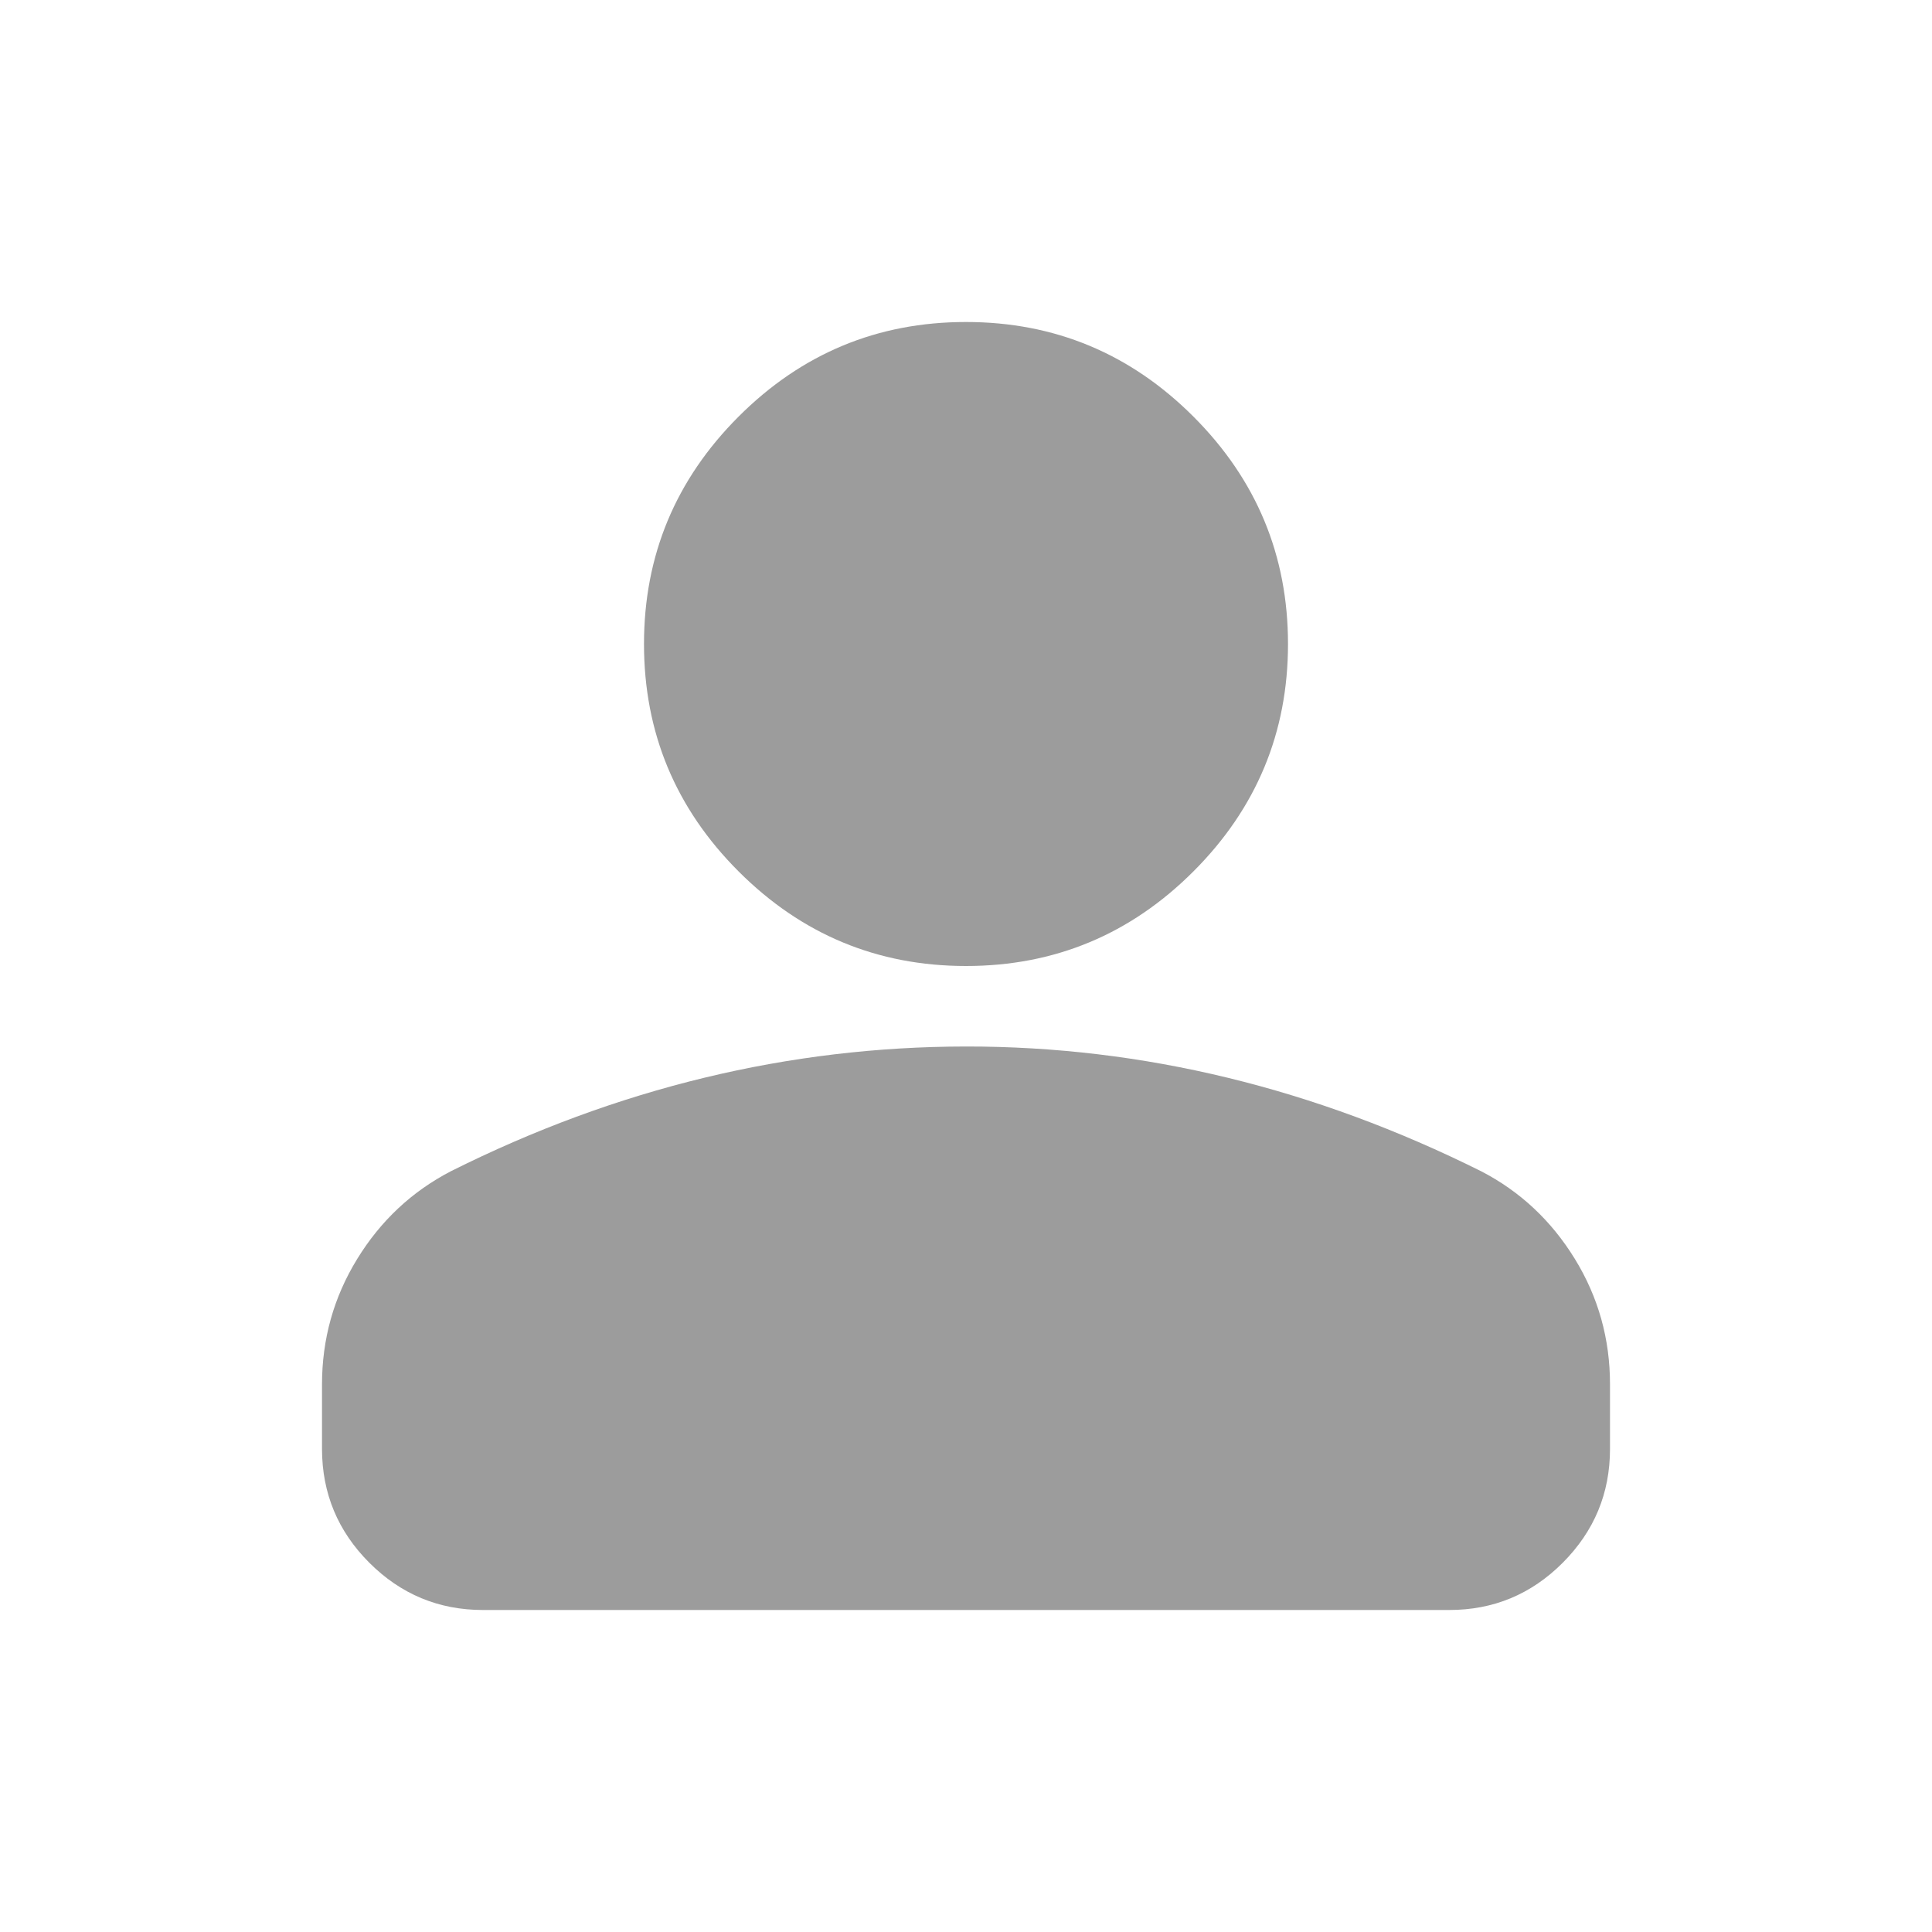 <svg xmlns="http://www.w3.org/2000/svg" fill="none" viewBox="0 0 24 24" height="24" width="24">
<path fill="#9C9C9C" d="M12 12C10.9 12 9.958 11.608 9.175 10.825C8.392 10.042 8 9.1 8 8C8 6.9 8.392 5.958 9.175 5.175C9.958 4.392 10.9 4 12 4C13.1 4 14.042 4.392 14.825 5.175C15.608 5.958 16 6.9 16 8C16 9.1 15.608 10.042 14.825 10.825C14.042 11.608 13.1 12 12 12ZM4 18L4 17.2C4 16.633 4.146 16.113 4.438 15.638C4.73 15.163 5.117 14.801 5.6 14.55C6.633 14.033 7.683 13.646 8.75 13.388C9.817 13.13 10.9 13.001 12 13C13.1 12.999 14.183 13.129 15.25 13.388C16.317 13.647 17.367 14.035 18.4 14.55C18.883 14.8 19.271 15.163 19.563 15.638C19.855 16.113 20.001 16.634 20 17.2L20 18C20 18.55 19.804 19.021 19.413 19.413C19.022 19.805 18.551 20.001 18 20L6 20C5.45 20 4.979 19.804 4.588 19.413C4.197 19.022 4.001 18.551 4 18Z"></path>
</svg>

